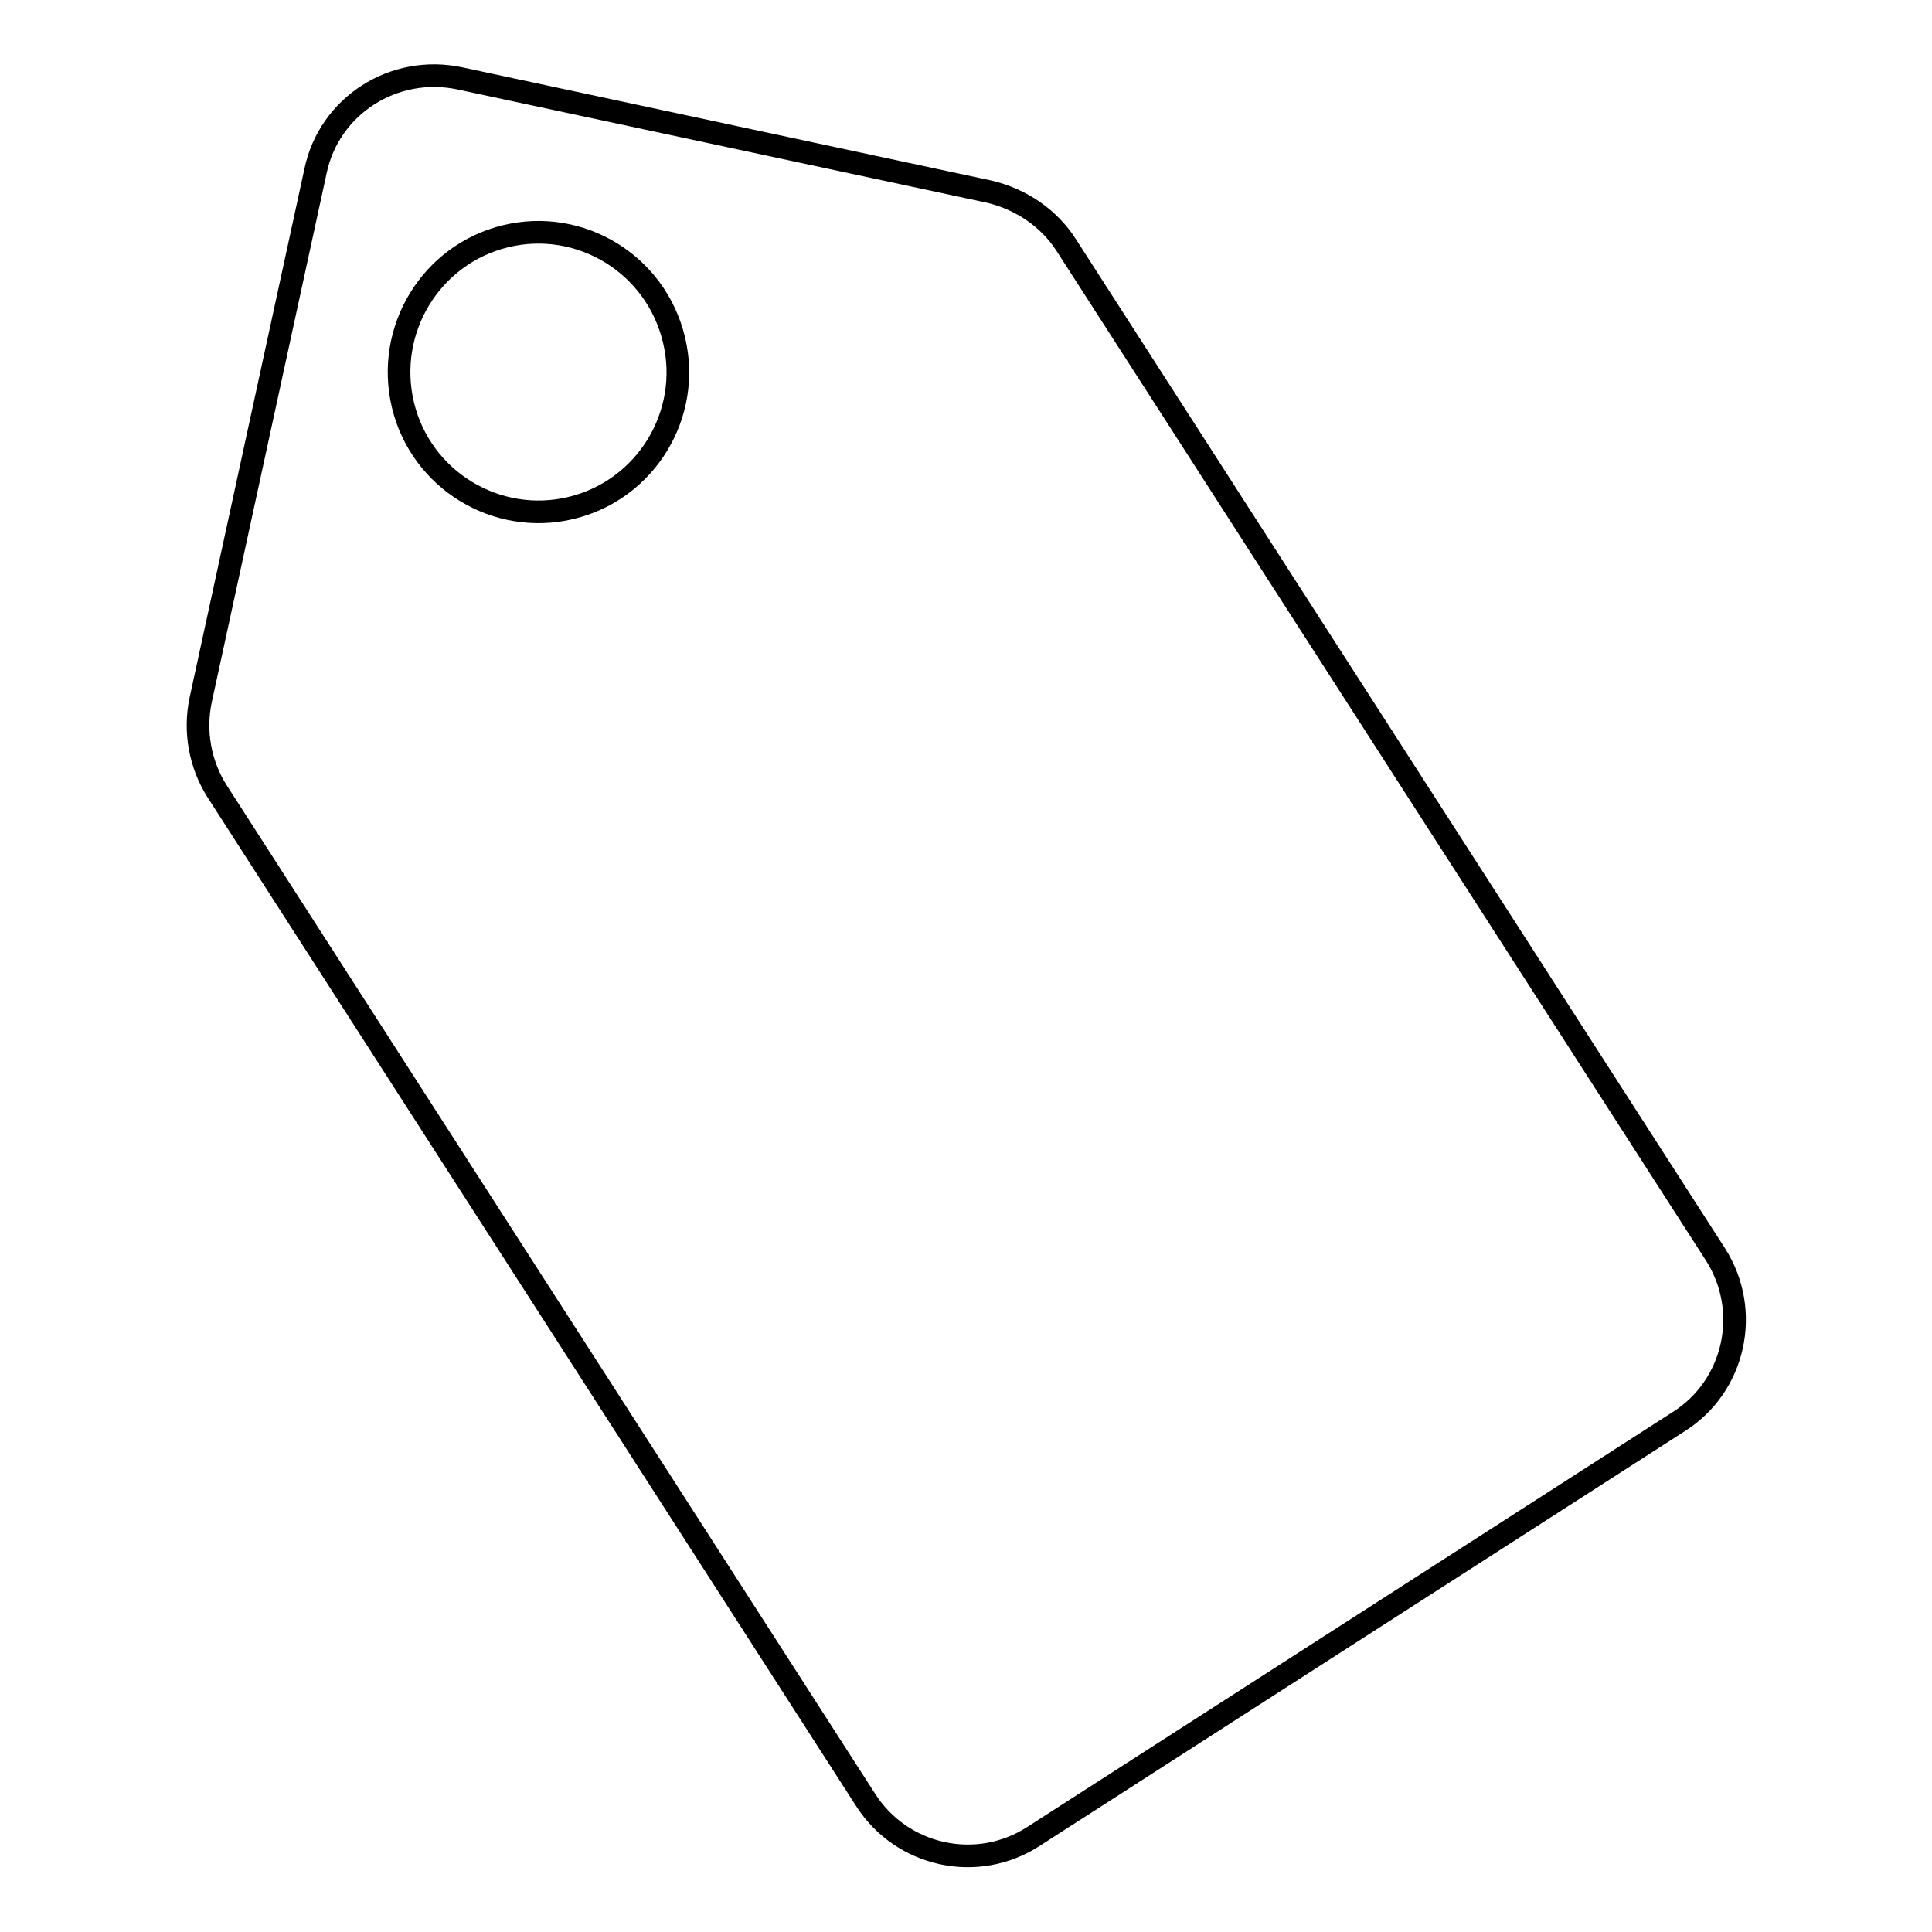 <?xml version="1.0" encoding="utf-8"?>
<!-- Svg Vector Icons : http://www.onlinewebfonts.com/icon -->
<!DOCTYPE svg PUBLIC "-//W3C//DTD SVG 1.1//EN" "http://www.w3.org/Graphics/SVG/1.1/DTD/svg11.dtd">
<svg version="1.1" xmlns="http://www.w3.org/2000/svg" xmlns:xlink="http://www.w3.org/1999/xlink" x="0px" y="0px" viewBox="0 0 256 256" enable-background="new 0 0 256 256" xml:space="preserve">
<g><g><path stroke-width="3" fill-opacity="0" stroke="#000000"  d="M227.3,166.2L141.3,32.5c-2.3-3.6-6-6.1-10.2-7.1L61,10.4C52.2,8.5,43.6,14,41.8,22.7l-15.2,70c-0.9,4.2-0.1,8.6,2.2,12.2l85.9,133.6c4.8,7.5,14.8,9.7,22.3,4.8l85.4-54.9C229.9,183.7,232.1,173.7,227.3,166.2z M75.7,67.3c-9.9,2.4-19.9-3.7-22.3-13.6C51,43.7,57.1,33.7,67,31.3C76.9,28.9,86.9,35,89.3,45C91.7,54.9,85.6,64.9,75.7,67.3z"/></g></g>
</svg>